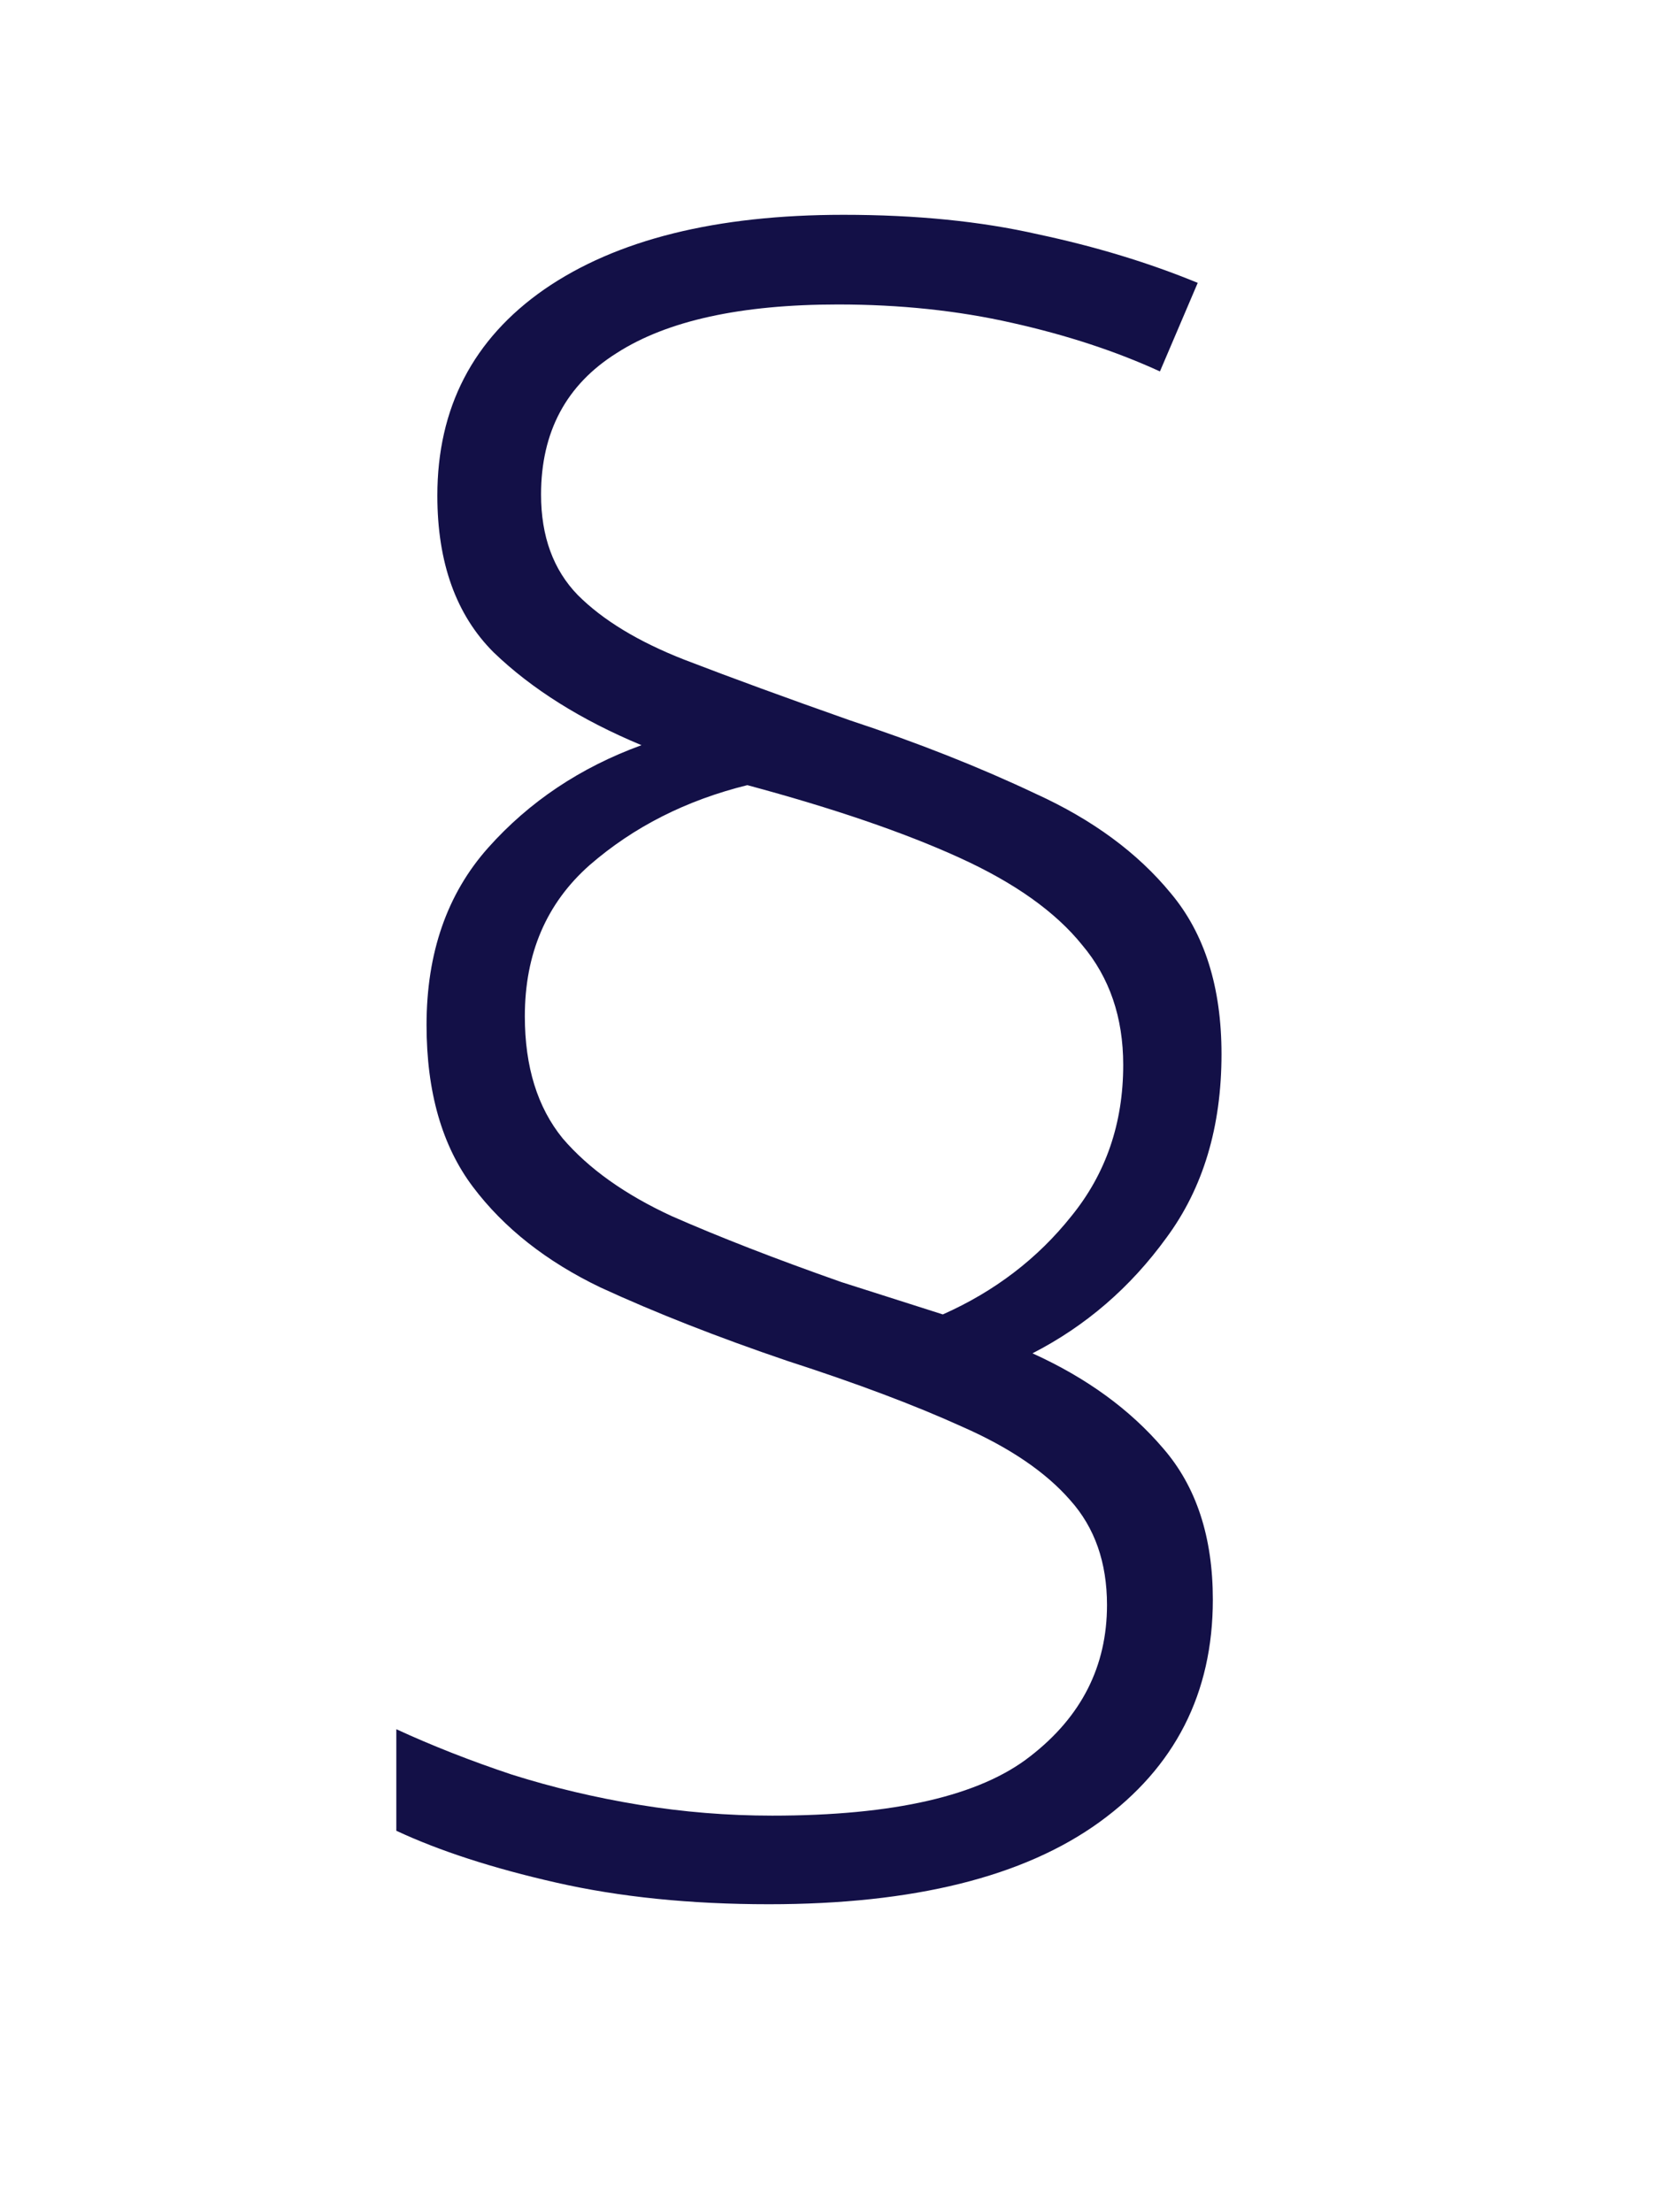 <svg width="45" height="60" viewBox="0 0 45 60" fill="none" xmlns="http://www.w3.org/2000/svg">
<path d="M11.57 27.799C11.57 25.846 12.127 24.244 13.24 22.994C14.354 21.744 15.74 20.816 17.4 20.211C15.76 19.527 14.422 18.688 13.387 17.691C12.371 16.676 11.863 15.26 11.863 13.443C11.863 11.06 12.83 9.195 14.764 7.848C16.717 6.5 19.422 5.826 22.879 5.826C24.852 5.826 26.609 6.002 28.152 6.354C29.715 6.686 31.16 7.125 32.488 7.672L31.463 10.074C30.271 9.527 28.934 9.088 27.449 8.756C25.984 8.424 24.412 8.258 22.732 8.258C20.096 8.258 18.094 8.697 16.727 9.576C15.359 10.435 14.676 11.715 14.676 13.414C14.676 14.547 15.008 15.455 15.672 16.139C16.355 16.822 17.322 17.408 18.572 17.896C19.842 18.385 21.336 18.932 23.055 19.537C24.891 20.143 26.57 20.807 28.094 21.529C29.637 22.232 30.857 23.131 31.756 24.225C32.674 25.318 33.133 26.773 33.133 28.59C33.133 30.562 32.635 32.223 31.639 33.57C30.662 34.918 29.451 35.963 28.006 36.705C29.471 37.369 30.652 38.228 31.551 39.283C32.449 40.318 32.898 41.685 32.898 43.385C32.898 45.924 31.873 47.935 29.822 49.42C27.771 50.904 24.783 51.647 20.857 51.647C18.729 51.647 16.805 51.451 15.086 51.06C13.367 50.67 11.922 50.201 10.75 49.654V46.9C11.727 47.35 12.771 47.76 13.885 48.131C14.998 48.482 16.15 48.756 17.342 48.951C18.533 49.147 19.734 49.244 20.945 49.244C24.246 49.244 26.58 48.707 27.947 47.633C29.334 46.559 30.027 45.191 30.027 43.531C30.027 42.379 29.695 41.432 29.031 40.69C28.367 39.928 27.391 39.264 26.102 38.697C24.812 38.111 23.23 37.516 21.355 36.91C19.461 36.266 17.771 35.602 16.287 34.918C14.822 34.215 13.67 33.307 12.83 32.193C11.99 31.08 11.57 29.615 11.57 27.799ZM14.236 27.564C14.236 28.932 14.578 30.035 15.262 30.875C15.965 31.695 16.951 32.398 18.221 32.984C19.51 33.551 21.043 34.147 22.82 34.772L25.574 35.65C26.98 35.025 28.143 34.137 29.061 32.984C29.998 31.832 30.467 30.465 30.467 28.883C30.467 27.594 30.096 26.51 29.354 25.631C28.631 24.732 27.518 23.941 26.014 23.258C24.51 22.574 22.596 21.92 20.271 21.295C18.611 21.705 17.186 22.428 15.994 23.463C14.822 24.498 14.236 25.865 14.236 27.564Z" fill="#131047"/>
</svg>
